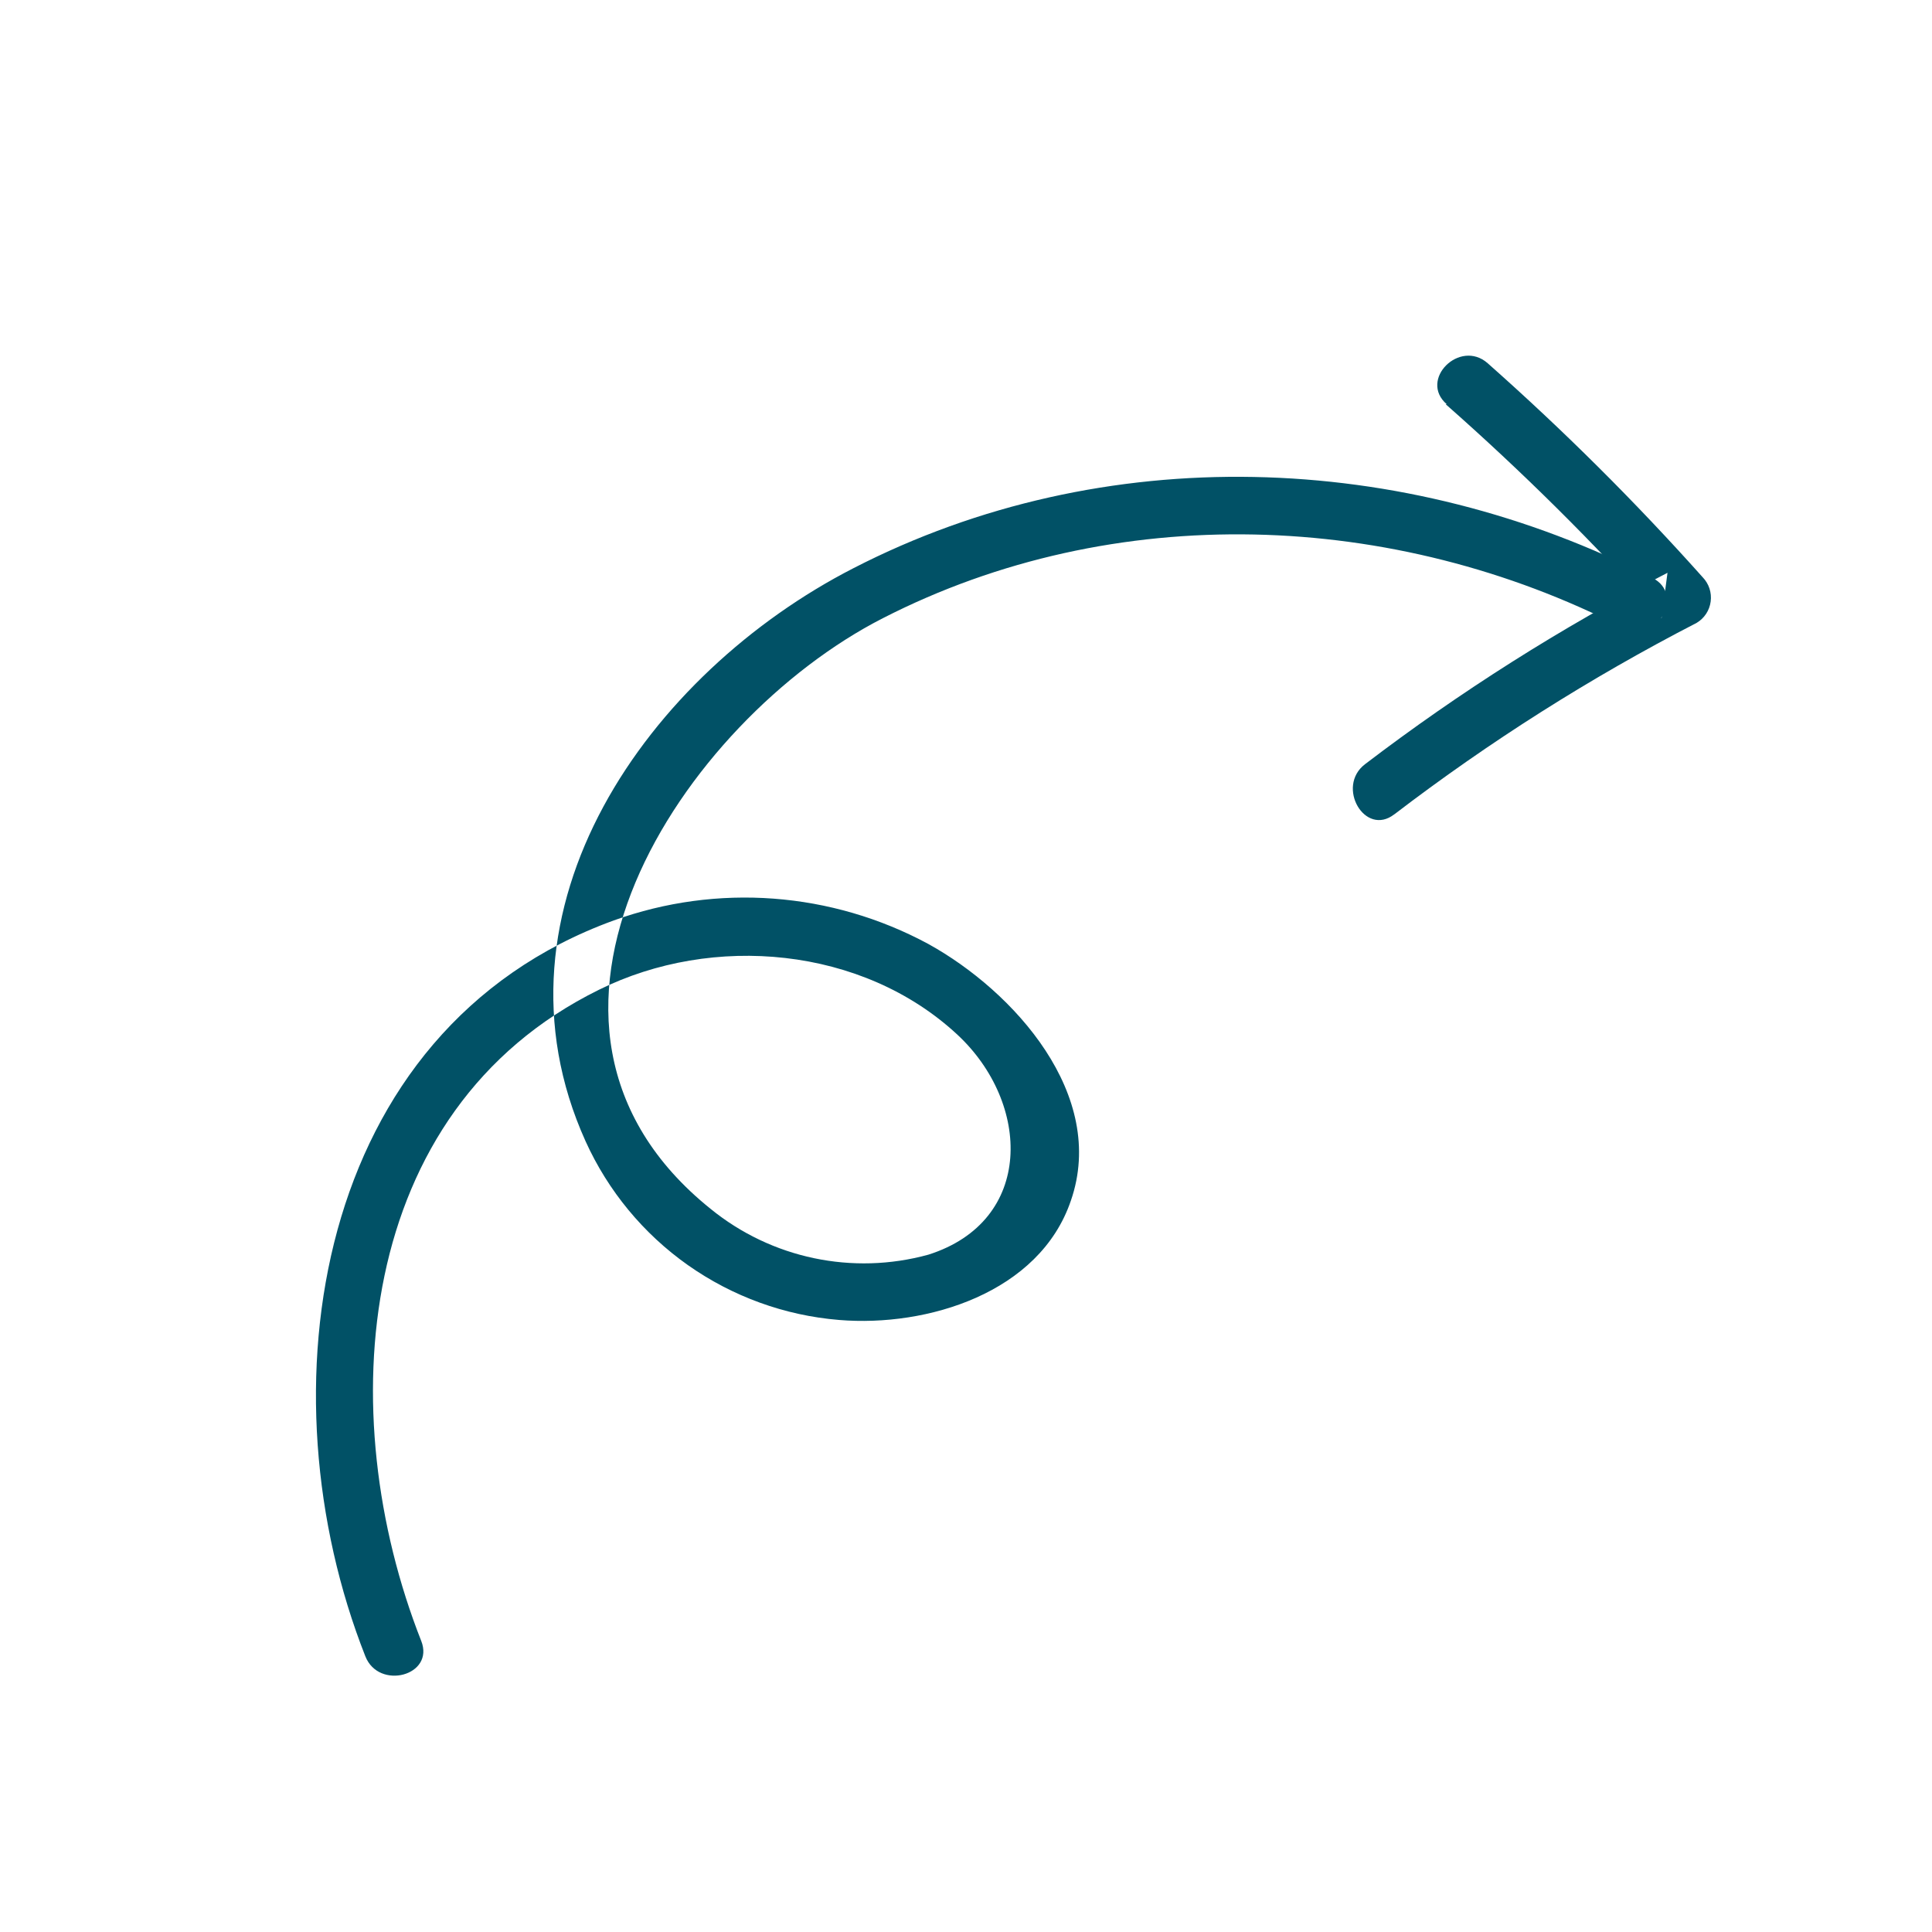 <?xml version="1.0" encoding="UTF-8"?> <svg xmlns="http://www.w3.org/2000/svg" viewBox="0 0 100 100" fill-rule="evenodd"><path d="m21.801 84.93c-4.629-11.75-3.5-27.441 9.199-33.699 5.898-2.922 13.641-2.238 18.551 2.32 3.809 3.539 4 9.648-1.5 11.391-3.918 1.078-8.117 0.195-11.27-2.371-11.91-9.57-1.441-25.281 8.91-30.57 12-6.148 26.469-5.578 38.32 0.5 1.719 0.879 3.238-1.711 1.52-2.59-12.852-6.59-28.391-7.172-41.359-0.5-10.57 5.418-19.312 17.59-13.863 29.66 1.164 2.57 2.992 4.785 5.301 6.414 2.309 1.625 5.008 2.606 7.82 2.836 4.559 0.379 10.379-1.398 12-6.18 1.891-5.461-2.941-10.828-7.379-13.281-5.008-2.703-10.926-3.148-16.281-1.219-15.57 5.66-18.281 24.359-12.859 38.09 0.699 1.77 3.602 1 2.891-0.801z" fill="#015166"></path><path d="m74.828 20.922c3.938 3.469 7.668 7.168 11.172 11.078l0.309-2.352c-5.5 2.84-10.738 6.156-15.66 9.91-1.512 1.16 0 3.769 1.52 2.59h0.004c4.914-3.758 10.148-7.074 15.648-9.91 0.398-0.238 0.664-0.645 0.723-1.102 0.062-0.461-0.09-0.922-0.414-1.258-3.488-3.906-7.207-7.606-11.129-11.078-1.441-1.27-3.578 0.852-2.121 2.121z" fill="#015166"></path></svg> 